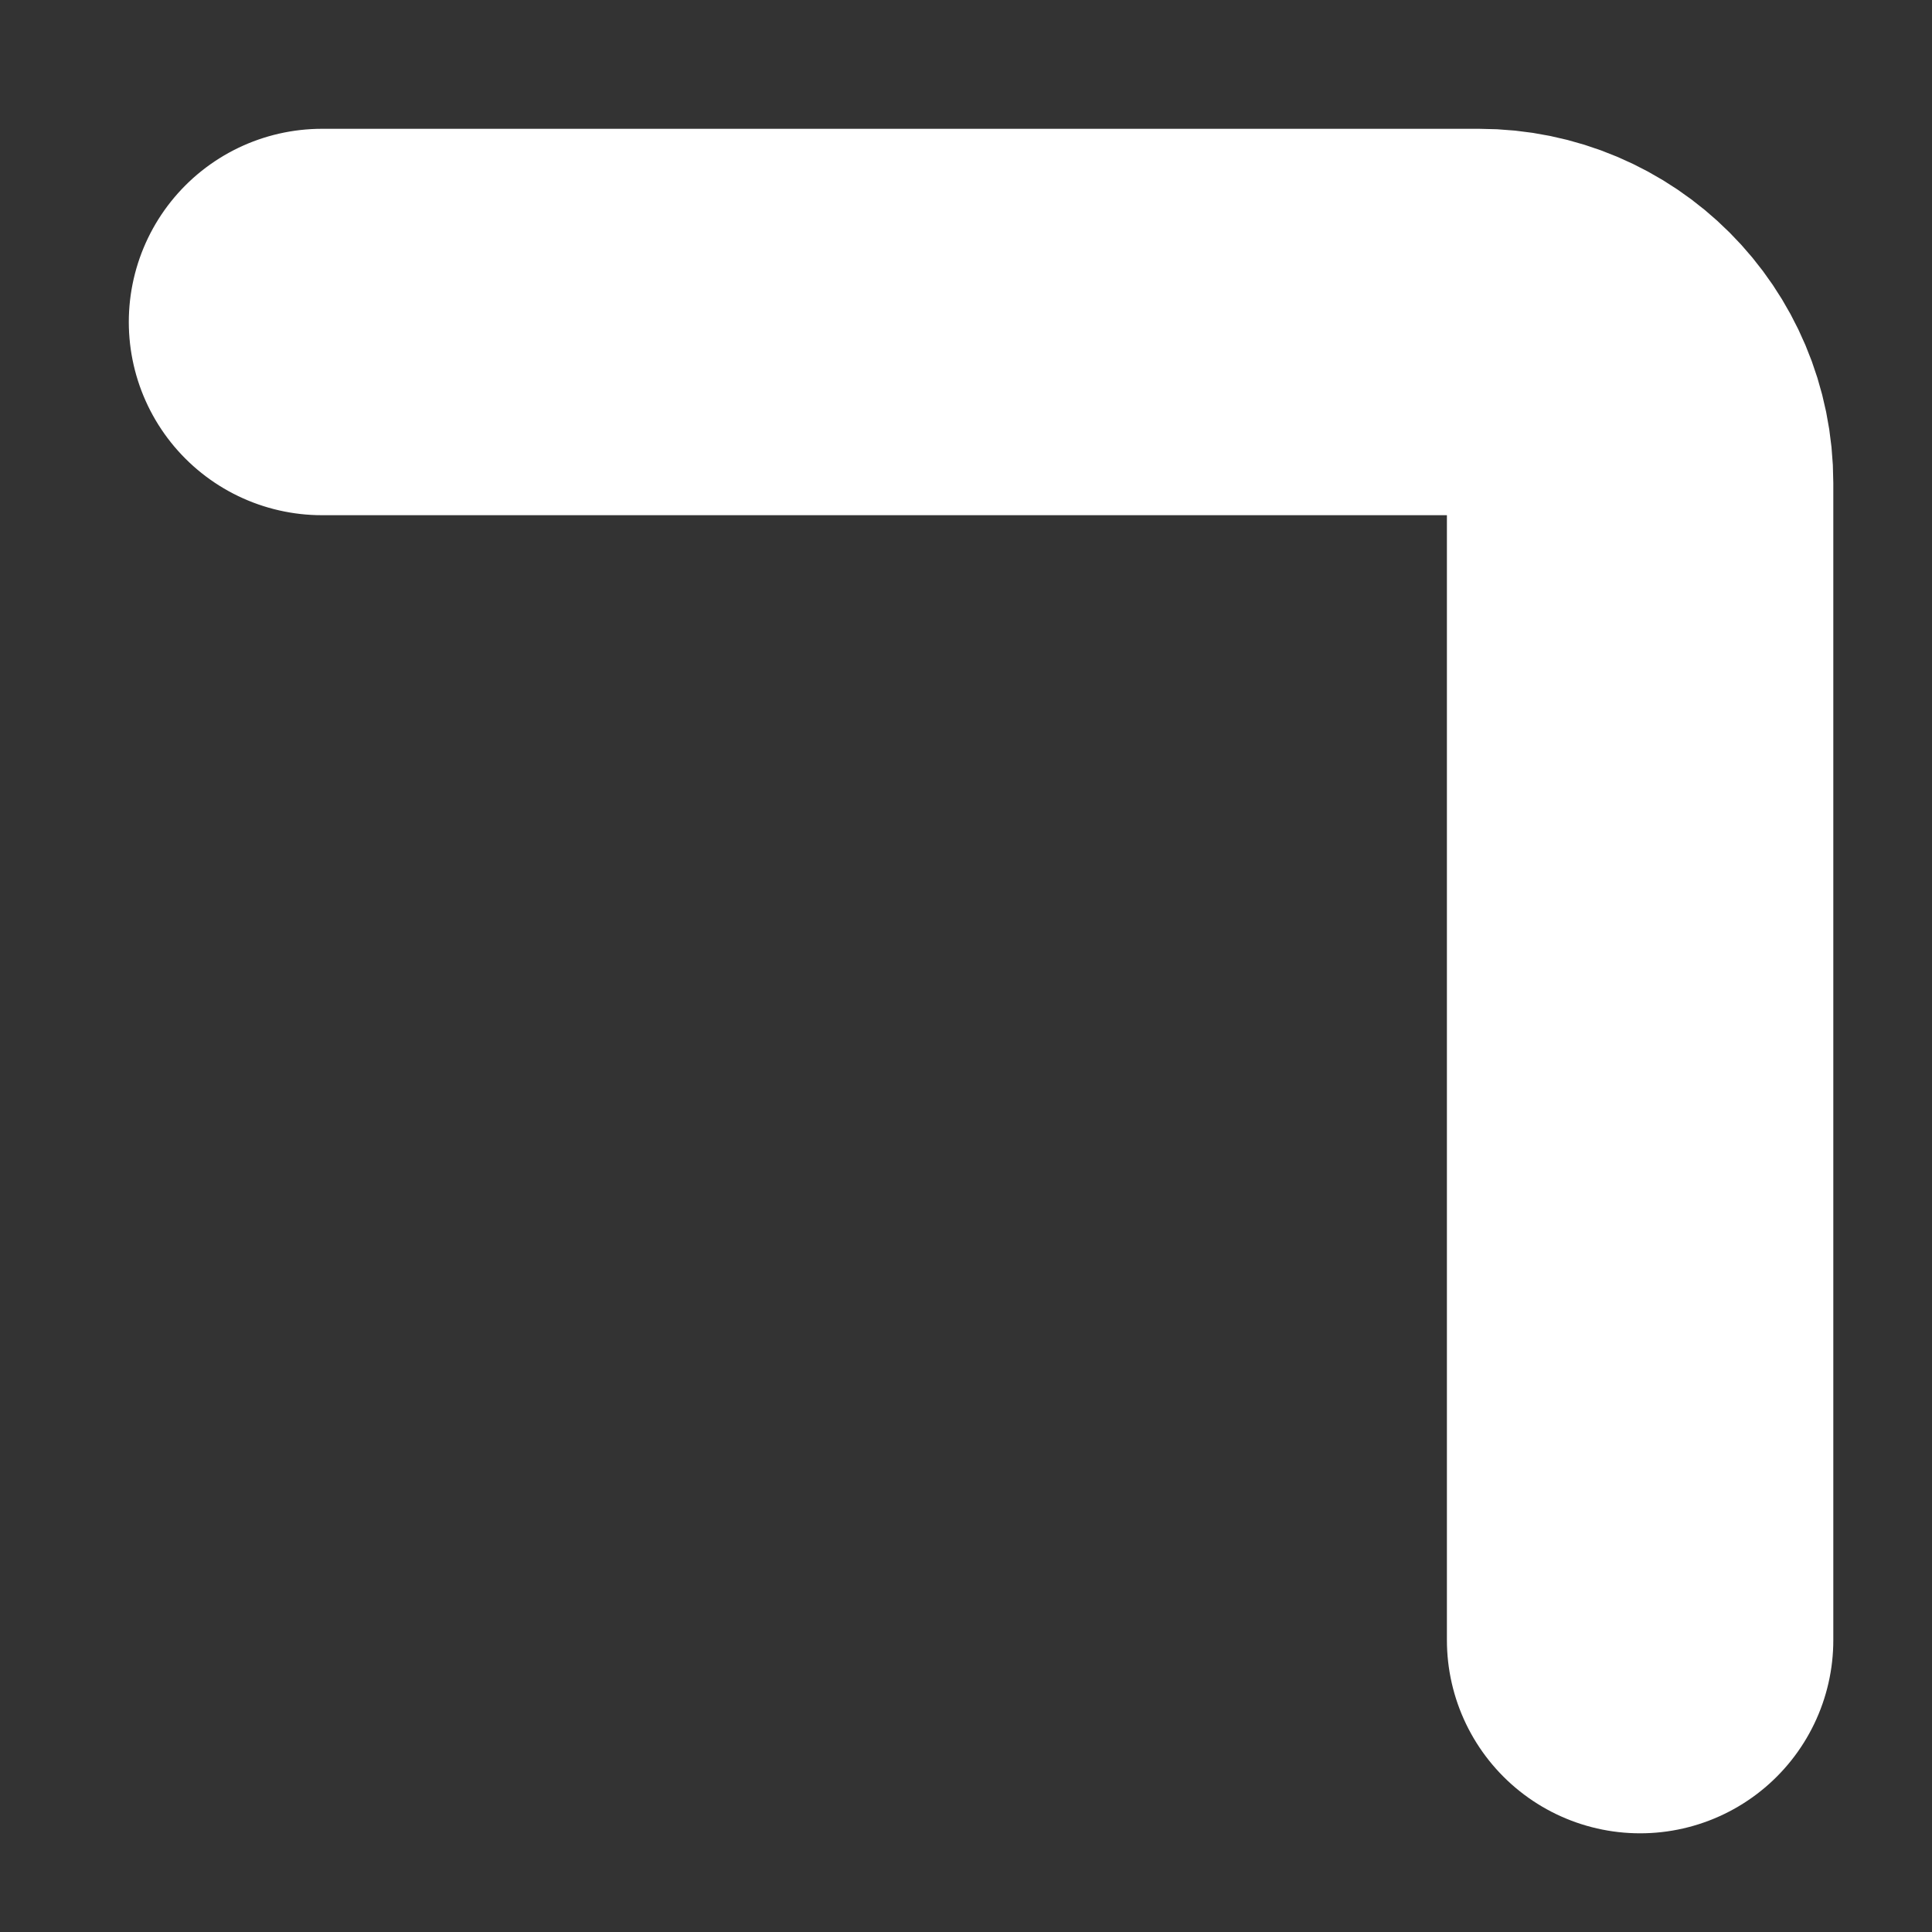 <?xml version="1.0" encoding="utf-8"?>
<svg xmlns="http://www.w3.org/2000/svg" fill="none" height="100%" overflow="visible" preserveAspectRatio="none" style="display: block;" viewBox="0 0 12 12" width="100%">
<rect x="0" y="0" width="12" height="12" fill="#333333" stroke="none"/>
<path d="M2 2L9.187 2C9.74 2 10.187 2.448 10.187 3V10.187" id="Vector 22" stroke="white" stroke-linecap="round" stroke-width="2.4"/>
</svg>